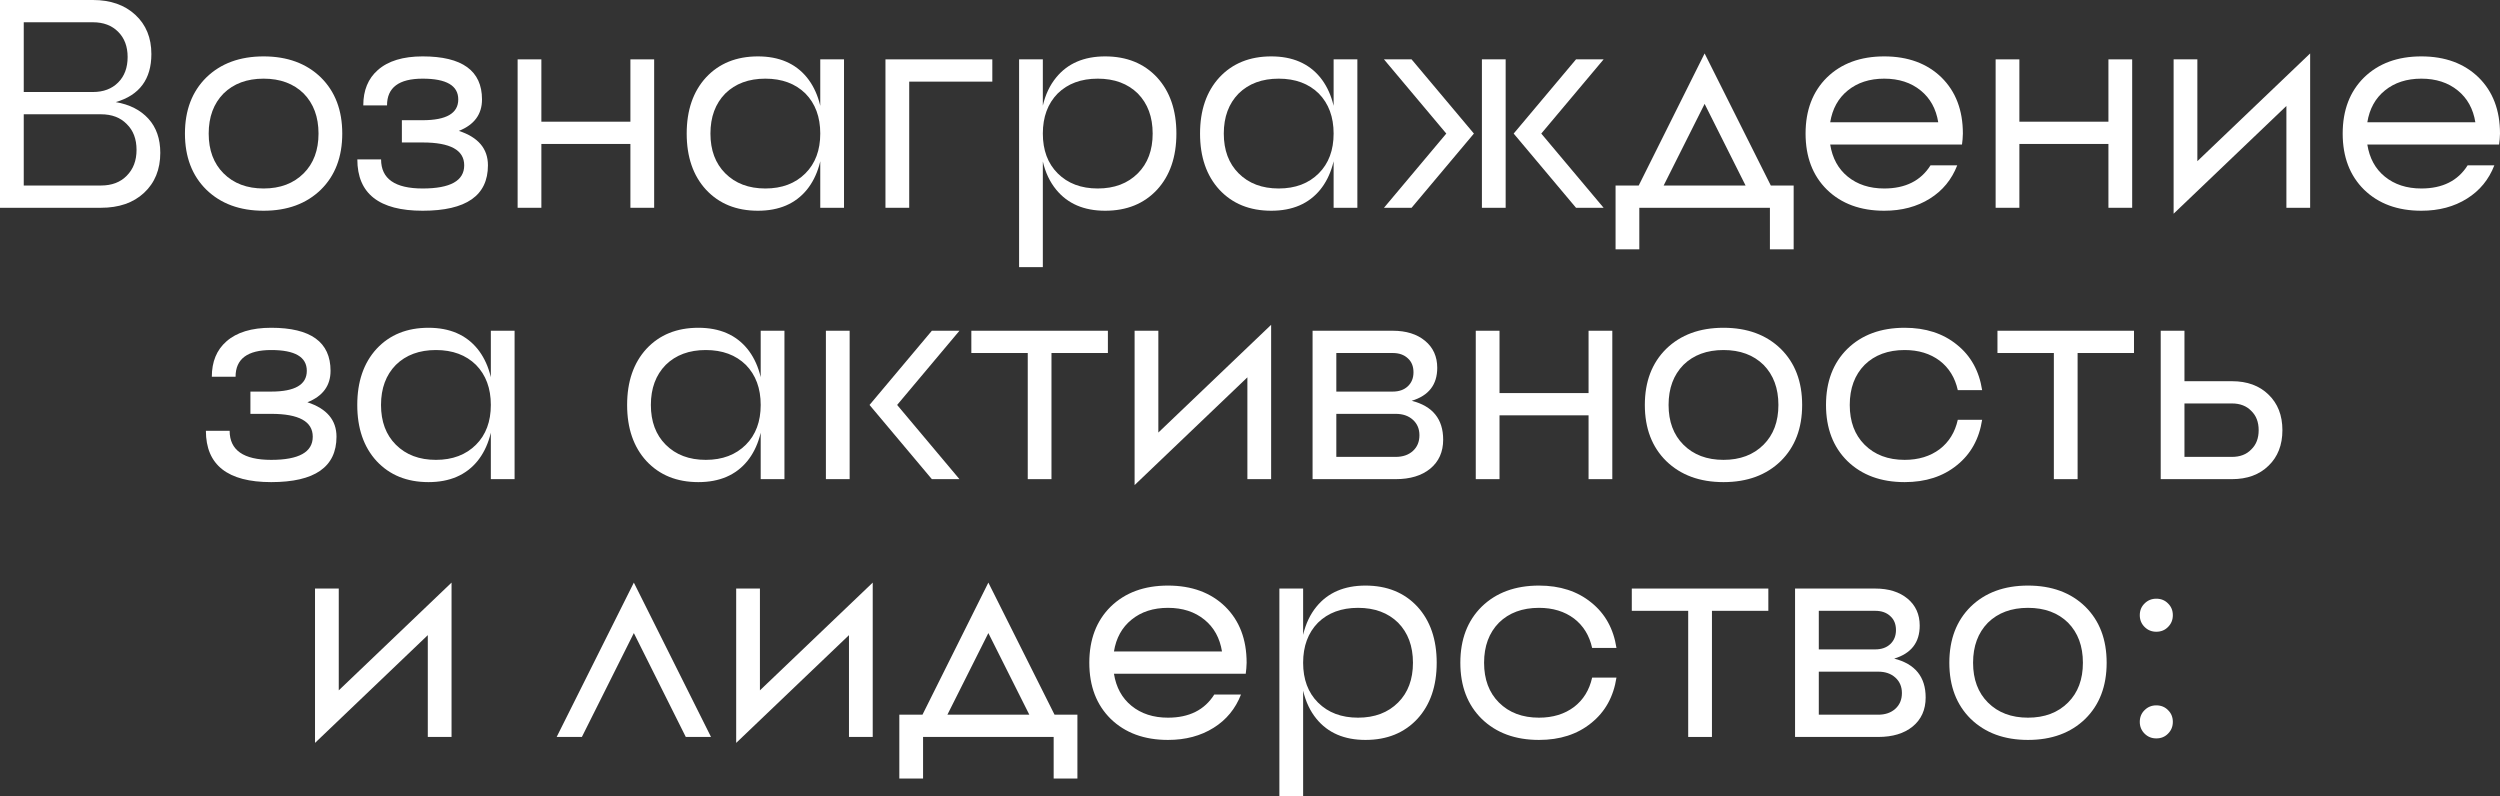 <?xml version="1.0" encoding="UTF-8"?> <svg xmlns="http://www.w3.org/2000/svg" viewBox="0 0 184.245 58.688" fill="none"><rect x="0" y="0" width="184.245" height="58.688" fill="#333333" stroke="none"/><path d="M1.75 13.672H7.438C8.24 13.672 8.874 13.431 9.341 12.95C9.822 12.469 10.063 11.834 10.063 11.047C10.063 10.245 9.822 9.61 9.341 9.144C8.874 8.662 8.24 8.422 7.438 8.422H1.75V13.672ZM1.75 1.641V6.781H6.847C7.62 6.781 8.24 6.548 8.706 6.081C9.173 5.615 9.406 4.988 9.406 4.2C9.406 3.427 9.173 2.807 8.706 2.341C8.24 1.874 7.62 1.641 6.847 1.641H1.75ZM11.156 3.981C11.156 5.833 10.281 7.015 8.531 7.525C9.552 7.7 10.354 8.108 10.938 8.75C11.521 9.392 11.813 10.23 11.813 11.266C11.813 12.491 11.411 13.475 10.609 14.219C9.822 14.948 8.765 15.313 7.438 15.313H0V0H6.847C8.145 0 9.188 0.365 9.975 1.094C10.763 1.823 11.156 2.785 11.156 3.981Z" fill="white"></path><path d="M16.474 12.775C17.217 13.519 18.202 13.891 19.427 13.891C20.652 13.891 21.636 13.519 22.38 12.775C23.109 12.046 23.474 11.069 23.474 9.844C23.474 8.619 23.109 7.634 22.38 6.891C21.636 6.161 20.652 5.797 19.427 5.797C18.202 5.797 17.217 6.161 16.474 6.891C15.745 7.634 15.38 8.619 15.38 9.844C15.38 11.069 15.745 12.046 16.474 12.775ZM15.205 5.709C16.27 4.674 17.677 4.156 19.427 4.156C21.177 4.156 22.584 4.674 23.649 5.709C24.699 6.745 25.224 8.123 25.224 9.844C25.224 11.565 24.699 12.943 23.649 13.978C22.584 15.014 21.177 15.531 19.427 15.531C17.677 15.531 16.27 15.014 15.205 13.978C14.155 12.943 13.63 11.565 13.63 9.844C13.63 8.123 14.155 6.745 15.205 5.709Z" fill="white"></path><path d="M35.523 7.328C35.523 8.422 34.954 9.195 33.817 9.647C35.246 10.114 35.96 10.959 35.96 12.184C35.96 14.416 34.356 15.531 31.148 15.531C27.94 15.531 26.335 14.27 26.335 11.747H28.085C28.085 13.176 29.106 13.891 31.148 13.891C33.19 13.891 34.211 13.322 34.211 12.184C34.211 11.061 33.19 10.5 31.148 10.5H29.617V8.859H31.148C32.898 8.859 33.773 8.349 33.773 7.328C33.773 6.307 32.898 5.797 31.148 5.797C29.398 5.797 28.523 6.453 28.523 7.766H26.773C26.773 6.657 27.13 5.79 27.845 5.162C28.603 4.492 29.704 4.156 31.148 4.156C34.065 4.156 35.523 5.214 35.523 7.328Z" fill="white"></path><path d="M46.46 4.375H48.21V15.313H46.46V10.609H39.898V15.313H38.148V4.375H39.898V8.969H46.46V4.375Z" fill="white"></path><path d="M60.452 15.313V4.375H62.202V15.313H60.452ZM53.452 12.775C54.196 13.519 55.18 13.891 56.405 13.891C57.63 13.891 58.614 13.519 59.358 12.775C60.087 12.046 60.452 11.069 60.452 9.844C60.452 8.619 60.087 7.634 59.358 6.891C58.614 6.161 57.63 5.797 56.405 5.797C55.18 5.797 54.196 6.161 53.452 6.891C52.723 7.634 52.358 8.619 52.358 9.844C52.358 11.069 52.723 12.046 53.452 12.775ZM52.03 5.709C52.992 4.674 54.269 4.156 55.858 4.156C57.419 4.156 58.622 4.674 59.468 5.709C60.269 6.701 60.671 8.079 60.671 9.844C60.671 11.608 60.269 12.986 59.468 13.978C58.622 15.014 57.419 15.531 55.858 15.531C54.269 15.531 52.992 15.014 52.03 13.978C51.082 12.943 50.608 11.565 50.608 9.844C50.608 8.123 51.082 6.745 52.03 5.709Z" fill="white"></path><path d="M65.257 4.375H73.132V6.016H67.007V15.313H65.257V4.375Z" fill="white"></path><path d="M77.839 13.978C77.372 13.409 77.044 12.717 76.855 11.9V19.688H75.105V4.375H76.855V7.787C77.044 6.971 77.372 6.278 77.839 5.709C78.685 4.674 79.888 4.156 81.448 4.156C83.038 4.156 84.314 4.674 85.277 5.709C86.224 6.745 86.698 8.123 86.698 9.844C86.698 11.565 86.224 12.943 85.277 13.978C84.314 15.014 83.038 15.531 81.448 15.531C79.888 15.531 78.685 15.014 77.839 13.978ZM80.902 13.891C82.127 13.891 83.111 13.519 83.855 12.775C84.584 12.046 84.949 11.069 84.949 9.844C84.949 8.619 84.584 7.634 83.855 6.891C83.111 6.161 82.127 5.797 80.902 5.797C79.677 5.797 78.692 6.161 77.948 6.891C77.219 7.634 76.855 8.619 76.855 9.844C76.855 11.069 77.219 12.046 77.948 12.775C78.692 13.519 79.677 13.891 80.902 13.891Z" fill="white"></path><path d="M98.285 15.313V4.375H100.035V15.313H98.285ZM91.285 12.775C92.028 13.519 93.013 13.891 94.238 13.891C95.463 13.891 96.447 13.519 97.191 12.775C97.92 12.046 98.285 11.069 98.285 9.844C98.285 8.619 97.92 7.634 97.191 6.891C96.447 6.161 95.463 5.797 94.238 5.797C93.013 5.797 92.028 6.161 91.285 6.891C90.555 7.634 90.191 8.619 90.191 9.844C90.191 11.069 90.555 12.046 91.285 12.775ZM89.863 5.709C90.825 4.674 92.101 4.156 93.691 4.156C95.251 4.156 96.454 4.674 97.3 5.709C98.102 6.701 98.503 8.079 98.503 9.844C98.503 11.608 98.102 12.986 97.3 13.978C96.454 15.014 95.251 15.531 93.691 15.531C92.101 15.531 90.825 15.014 89.863 13.978C88.915 12.943 88.441 11.565 88.441 9.844C88.441 8.123 88.915 6.745 89.863 5.709Z" fill="white"></path><path d="M109.214 15.313V4.375H110.964V15.313H109.214ZM116.149 4.375H118.183L113.589 9.844L118.183 15.313H116.149L111.555 9.844L116.149 4.375ZM101.996 4.375H104.03L108.624 9.844L104.03 15.313H101.996L106.589 9.844L101.996 4.375Z" fill="white"></path><path d="M120.77 13.672L125.627 3.938L130.505 13.672H132.189V18.375H130.439V15.313H120.814V18.375H119.064V13.672H120.77ZM125.627 7.656L122.608 13.672H128.645L125.627 7.656Z" fill="white"></path><path d="M141.554 6.672C140.84 6.089 139.943 5.797 138.863 5.797C137.784 5.797 136.888 6.089 136.173 6.672C135.473 7.241 135.043 8.021 134.882 9.013H142.845C142.684 8.021 142.254 7.241 141.554 6.672ZM134.642 5.709C135.706 4.674 137.114 4.156 138.863 4.156C140.613 4.156 142.021 4.674 143.085 5.709C144.135 6.745 144.66 8.123 144.66 9.844L144.639 10.259L144.595 10.653H134.882C135.043 11.659 135.473 12.447 136.173 13.016C136.888 13.599 137.784 13.891 138.863 13.891C140.424 13.891 141.561 13.322 142.276 12.184H144.245C143.836 13.234 143.166 14.051 142.232 14.634C141.284 15.232 140.161 15.531 138.863 15.531C137.114 15.531 135.706 15.014 134.642 13.978C133.592 12.943 133.067 11.565 133.067 9.844C133.067 8.123 133.592 6.745 134.642 5.709Z" fill="white"></path><path d="M155.387 4.375H157.137V15.313H155.387V10.609H148.824V15.313H147.074V4.375H148.824V8.969H155.387V4.375Z" fill="white"></path><path d="M161.941 11.878L170.253 3.938V15.313H168.503V7.809L160.191 15.75V4.375H161.941V11.878Z" fill="white"></path><path d="M181.138 6.672C180.424 6.089 179.527 5.797 178.448 5.797C177.369 5.797 176.472 6.089 175.757 6.672C175.057 7.241 174.627 8.021 174.467 9.013H182.429C182.269 8.021 181.838 7.241 181.138 6.672ZM174.226 5.709C175.291 4.674 176.698 4.156 178.448 4.156C180.198 4.156 181.605 4.674 182.67 5.709C183.72 6.745 184.245 8.123 184.245 9.844L184.223 10.259L184.179 10.653H174.467C174.627 11.659 175.057 12.447 175.757 13.016C176.472 13.599 177.369 13.891 178.448 13.891C180.008 13.891 181.146 13.322 181.86 12.184H183.829C183.421 13.234 182.75 14.051 181.817 14.634C180.869 15.232 179.746 15.531 178.448 15.531C176.698 15.531 175.291 15.014 174.226 13.978C173.176 12.943 172.651 11.565 172.651 9.844C172.651 8.123 173.176 6.745 174.226 5.709Z" fill="white"></path><path d="M24.361 27.328C24.361 28.422 23.792 29.195 22.655 29.647C24.084 30.114 24.799 30.959 24.799 32.184C24.799 34.416 23.194 35.531 19.986 35.531C16.778 35.531 15.174 34.27 15.174 31.747H16.924C16.924 33.176 17.944 33.891 19.986 33.891C22.028 33.891 23.049 33.322 23.049 32.184C23.049 31.061 22.028 30.5 19.986 30.5H18.455V28.859H19.986C21.736 28.859 22.611 28.349 22.611 27.328C22.611 26.307 21.736 25.797 19.986 25.797C18.236 25.797 17.361 26.453 17.361 27.766H15.611C15.611 26.657 15.968 25.789 16.683 25.163C17.441 24.492 18.542 24.156 19.986 24.156C22.903 24.156 24.361 25.214 24.361 27.328Z" fill="white"></path><path d="M36.174 35.312V24.375H37.924V35.312H36.174ZM29.174 32.775C29.917 33.519 30.902 33.891 32.127 33.891C33.352 33.891 34.336 33.519 35.08 32.775C35.809 32.046 36.174 31.069 36.174 29.844C36.174 28.619 35.809 27.634 35.08 26.891C34.336 26.161 33.352 25.797 32.127 25.797C30.902 25.797 29.917 26.161 29.174 26.891C28.444 27.634 28.08 28.619 28.08 29.844C28.08 31.069 28.444 32.046 29.174 32.775ZM27.752 25.709C28.714 24.674 29.99 24.156 31.58 24.156C33.14 24.156 34.343 24.674 35.189 25.709C35.991 26.701 36.392 28.079 36.392 29.844C36.392 31.608 35.991 32.987 35.189 33.978C34.343 35.013 33.14 35.531 31.58 35.531C29.99 35.531 28.714 35.013 27.752 33.978C26.804 32.943 26.33 31.565 26.33 29.844C26.33 28.123 26.804 26.745 27.752 25.709Z" fill="white"></path><path d="M56.062 35.312V24.375H57.812V35.312H56.062ZM49.062 32.775C49.806 33.519 50.79 33.891 52.015 33.891C53.24 33.891 54.224 33.519 54.968 32.775C55.697 32.046 56.062 31.069 56.062 29.844C56.062 28.619 55.697 27.634 54.968 26.891C54.224 26.161 53.24 25.797 52.015 25.797C50.79 25.797 49.806 26.161 49.062 26.891C48.333 27.634 47.968 28.619 47.968 29.844C47.968 31.069 48.333 32.046 49.062 32.775ZM47.64 25.709C48.603 24.674 49.879 24.156 51.468 24.156C53.029 24.156 54.232 24.674 55.078 25.709C55.88 26.701 56.281 28.079 56.281 29.844C56.281 31.608 55.88 32.987 55.078 33.978C54.232 35.013 53.029 35.531 51.468 35.531C49.879 35.531 48.603 35.013 47.64 33.978C46.692 32.943 46.218 31.565 46.218 29.844C46.218 28.123 46.692 26.745 47.64 25.709Z" fill="white"></path><path d="M60.867 35.312V24.375H62.617V35.312H60.867ZM68.676 24.375H70.71L66.117 29.844L70.71 35.312H68.676L64.082 29.844L68.676 24.375Z" fill="white"></path><path d="M71.586 24.375H81.649V26.016H77.492V35.312H75.743V26.016H71.586V24.375Z" fill="white"></path><path d="M85.368 31.878L93.68 23.938V35.312H91.93V27.809L83.618 35.75V24.375H85.368V31.878Z" fill="white"></path><path d="M98.484 33.672H102.859C103.384 33.672 103.807 33.526 104.128 33.234C104.449 32.943 104.609 32.556 104.609 32.075C104.609 31.608 104.449 31.229 104.128 30.938C103.807 30.646 103.384 30.5 102.859 30.5H98.484V33.672ZM98.484 26.016V28.859H102.64C103.107 28.859 103.479 28.728 103.756 28.466C104.033 28.203 104.171 27.86 104.171 27.437C104.171 27 104.033 26.657 103.756 26.409C103.479 26.147 103.107 26.016 102.64 26.016H98.484ZM105.922 27.109C105.922 28.349 105.294 29.158 104.04 29.537C105.586 29.931 106.359 30.886 106.359 32.403C106.359 33.307 106.038 34.022 105.397 34.547C104.769 35.057 103.924 35.312 102.859 35.312H96.734V24.375H102.64C103.632 24.375 104.427 24.623 105.025 25.119C105.623 25.615 105.922 26.278 105.922 27.109Z" fill="white"></path><path d="M117.074 24.375H118.824V35.312H117.074V30.609H110.511V35.312H108.761V24.375H110.511V28.969H117.074V24.375Z" fill="white"></path><path d="M124.065 32.775C124.809 33.519 125.793 33.891 127.018 33.891C128.243 33.891 129.227 33.519 129.971 32.775C130.7 32.046 131.065 31.069 131.065 29.844C131.065 28.619 130.7 27.634 129.971 26.891C129.227 26.161 128.243 25.797 127.018 25.797C125.793 25.797 124.809 26.161 124.065 26.891C123.336 27.634 122.971 28.619 122.971 29.844C122.971 31.069 123.336 32.046 124.065 32.775ZM122.796 25.709C123.861 24.674 125.268 24.156 127.018 24.156C128.768 24.156 130.175 24.674 131.24 25.709C132.29 26.745 132.815 28.123 132.815 29.844C132.815 31.565 132.29 32.943 131.24 33.978C130.175 35.013 128.768 35.531 127.018 35.531C125.268 35.531 123.861 35.013 122.796 33.978C121.746 32.943 121.221 31.565 121.221 29.844C121.221 28.123 121.746 26.745 122.796 25.709Z" fill="white"></path><path d="M144.285 30.938H146.079C145.86 32.352 145.241 33.468 144.22 34.284C143.199 35.116 141.915 35.531 140.37 35.531C138.619 35.531 137.212 35.013 136.148 33.978C135.098 32.943 134.573 31.565 134.573 29.844C134.573 28.123 135.098 26.745 136.148 25.709C137.212 24.674 138.619 24.156 140.37 24.156C141.915 24.156 143.199 24.572 144.22 25.403C145.241 26.22 145.86 27.335 146.079 28.75H144.285C144.081 27.831 143.636 27.109 142.951 26.584C142.251 26.059 141.39 25.797 140.37 25.797C139.144 25.797 138.16 26.161 137.416 26.891C136.687 27.634 136.323 28.619 136.323 29.844C136.323 31.069 136.687 32.046 137.416 32.775C138.16 33.519 139.144 33.891 140.37 33.891C141.39 33.891 142.251 33.628 142.951 33.103C143.636 32.578 144.081 31.856 144.285 30.938Z" fill="white"></path><path d="M147.209 24.375H157.271V26.016H153.115V35.312H151.365V26.016H147.209V24.375Z" fill="white"></path><path d="M160.99 33.672H164.49C165.088 33.672 165.562 33.49 165.912 33.125C166.277 32.775 166.459 32.301 166.459 31.703C166.459 31.105 166.277 30.631 165.912 30.281C165.562 29.917 165.088 29.734 164.49 29.734H160.99V33.672ZM160.99 28.094H164.49C165.613 28.094 166.51 28.422 167.181 29.078C167.866 29.734 168.209 30.609 168.209 31.703C168.209 32.797 167.866 33.672 167.181 34.328C166.51 34.984 165.613 35.312 164.49 35.312H159.24V24.375H160.99V28.094Z" fill="white"></path><path d="M24.966 50.878L33.278 42.937V54.312H31.528V46.809L23.216 54.75V43.375H24.966V50.878Z" fill="white"></path><path d="M52.4 54.312H50.541L46.713 46.656L42.884 54.312H41.025L46.713 42.937L52.4 54.312Z" fill="white"></path><path d="M56.005 50.878L64.318 42.937V54.312H62.568V46.809L54.255 54.75V43.375H56.005V50.878Z" fill="white"></path><path d="M67.984 52.672L72.84 42.937L77.718 52.672H79.403V57.375H77.653V54.312H68.028V57.375H66.278V52.672H67.984ZM72.84 46.656L69.821 52.672H75.859L72.84 46.656Z" fill="white"></path><path d="M88.768 45.672C88.053 45.088 87.156 44.797 86.077 44.797C84.998 44.797 84.101 45.088 83.387 45.672C82.687 46.241 82.256 47.021 82.096 48.013H90.059C89.898 47.021 89.468 46.241 88.768 45.672ZM81.855 44.709C82.92 43.674 84.327 43.156 86.077 43.156C87.827 43.156 89.235 43.674 90.299 44.709C91.349 45.745 91.874 47.123 91.874 48.844L91.852 49.259L91.809 49.653H82.096C82.256 50.659 82.687 51.447 83.387 52.016C84.101 52.599 84.998 52.891 86.077 52.891C87.638 52.891 88.775 52.322 89.49 51.184H91.459C91.05 52.234 90.379 53.051 89.446 53.634C88.498 54.232 87.375 54.531 86.077 54.531C84.327 54.531 82.92 54.013 81.855 52.978C80.805 51.943 80.28 50.565 80.28 48.844C80.28 47.123 80.805 45.745 81.855 44.709Z" fill="white"></path><path d="M97.022 52.978C96.556 52.409 96.228 51.717 96.038 50.9V58.688H94.288V43.375H96.038V46.787C96.228 45.971 96.556 45.278 97.022 44.709C97.868 43.674 99.071 43.156 100.632 43.156C102.222 43.156 103.497 43.674 104.46 44.709C105.408 45.745 105.882 47.123 105.882 48.844C105.882 50.565 105.408 51.943 104.46 52.978C103.497 54.013 102.222 54.531 100.632 54.531C99.071 54.531 97.868 54.013 97.022 52.978ZM100.085 52.891C101.31 52.891 102.294 52.519 103.038 51.775C103.767 51.046 104.132 50.069 104.132 48.844C104.132 47.619 103.767 46.634 103.038 45.891C102.294 45.161 101.31 44.797 100.085 44.797C98.86 44.797 97.876 45.161 97.132 45.891C96.403 46.634 96.038 47.619 96.038 48.844C96.038 50.069 96.403 51.046 97.132 51.775C97.876 52.519 98.86 52.891 100.085 52.891Z" fill="white"></path><path d="M117.337 49.938H119.13C118.912 51.352 118.292 52.468 117.271 53.284C116.25 54.116 114.967 54.531 113.421 54.531C111.671 54.531 110.264 54.013 109.199 52.978C108.149 51.943 107.624 50.565 107.624 48.844C107.624 47.123 108.149 45.745 109.199 44.709C110.264 43.674 111.671 43.156 113.421 43.156C114.967 43.156 116.25 43.572 117.271 44.403C118.292 45.22 118.912 46.335 119.13 47.75H117.337C117.133 46.831 116.688 46.109 116.002 45.584C115.302 45.059 114.442 44.797 113.421 44.797C112.196 44.797 111.212 45.161 110.468 45.891C109.739 46.634 109.374 47.619 109.374 48.844C109.374 50.069 109.739 51.046 110.468 51.775C111.212 52.519 112.196 52.891 113.421 52.891C114.442 52.891 115.302 52.628 116.002 52.103C116.688 51.578 117.133 50.856 117.337 49.938Z" fill="white"></path><path d="M120.26 43.375H130.323V45.016H126.167V54.312H124.417V45.016H120.26V43.375Z" fill="white"></path><path d="M134.042 52.672H138.417C138.942 52.672 139.364 52.526 139.685 52.234C140.006 51.943 140.167 51.556 140.167 51.075C140.167 50.608 140.006 50.229 139.685 49.938C139.364 49.646 138.942 49.5 138.417 49.5H134.042V52.672ZM134.042 45.016V47.859H138.198C138.664 47.859 139.036 47.728 139.313 47.466C139.591 47.203 139.729 46.86 139.729 46.437C139.729 46 139.591 45.657 139.313 45.409C139.036 45.147 138.664 45.016 138.198 45.016H134.042ZM141.479 46.109C141.479 47.349 140.852 48.158 139.598 48.538C141.144 48.931 141.917 49.887 141.917 51.403C141.917 52.307 141.596 53.022 140.954 53.547C140.327 54.057 139.481 54.312 138.417 54.312H132.292V43.375H138.198C139.189 43.375 139.984 43.623 140.582 44.119C141.18 44.615 141.479 45.278 141.479 46.109Z" fill="white"></path><path d="M146.506 51.775C147.25 52.519 148.234 52.891 149.459 52.891C150.684 52.891 151.669 52.519 152.412 51.775C153.142 51.046 153.506 50.069 153.506 48.844C153.506 47.619 153.142 46.634 152.412 45.891C151.669 45.161 150.684 44.797 149.459 44.797C148.234 44.797 147.25 45.161 146.506 45.891C145.777 46.634 145.412 47.619 145.412 48.844C145.412 50.069 145.777 51.046 146.506 51.775ZM145.237 44.709C146.302 43.674 147.709 43.156 149.459 43.156C151.209 43.156 152.617 43.674 153.681 44.709C154.731 45.745 155.256 47.123 155.256 48.844C155.256 50.565 154.731 51.943 153.681 52.978C152.617 54.013 151.209 54.531 149.459 54.531C147.709 54.531 146.302 54.013 145.237 52.978C144.187 51.943 143.662 50.565 143.662 48.844C143.662 47.123 144.187 45.745 145.237 44.709Z" fill="white"></path><path d="M158.916 54.419C158.574 54.419 158.286 54.302 158.051 54.067C157.816 53.832 157.698 53.543 157.698 53.202C157.698 52.853 157.816 52.564 158.051 52.336C158.286 52.101 158.574 51.984 158.916 51.984C159.265 51.984 159.553 52.101 159.781 52.336C160.016 52.564 160.134 52.853 160.134 53.202C160.134 53.543 160.016 53.832 159.781 54.067C159.553 54.302 159.265 54.419 158.916 54.419ZM158.916 46.558C158.574 46.558 158.286 46.44 158.051 46.205C157.816 45.97 157.698 45.682 157.698 45.34C157.698 44.991 157.816 44.703 158.051 44.475C158.286 44.24 158.574 44.123 158.916 44.123C159.265 44.123 159.553 44.24 159.781 44.475C160.016 44.703 160.134 44.991 160.134 45.34C160.134 45.682 160.016 45.97 159.781 46.205C159.553 46.44 159.265 46.558 158.916 46.558Z" fill="white"></path></svg> 